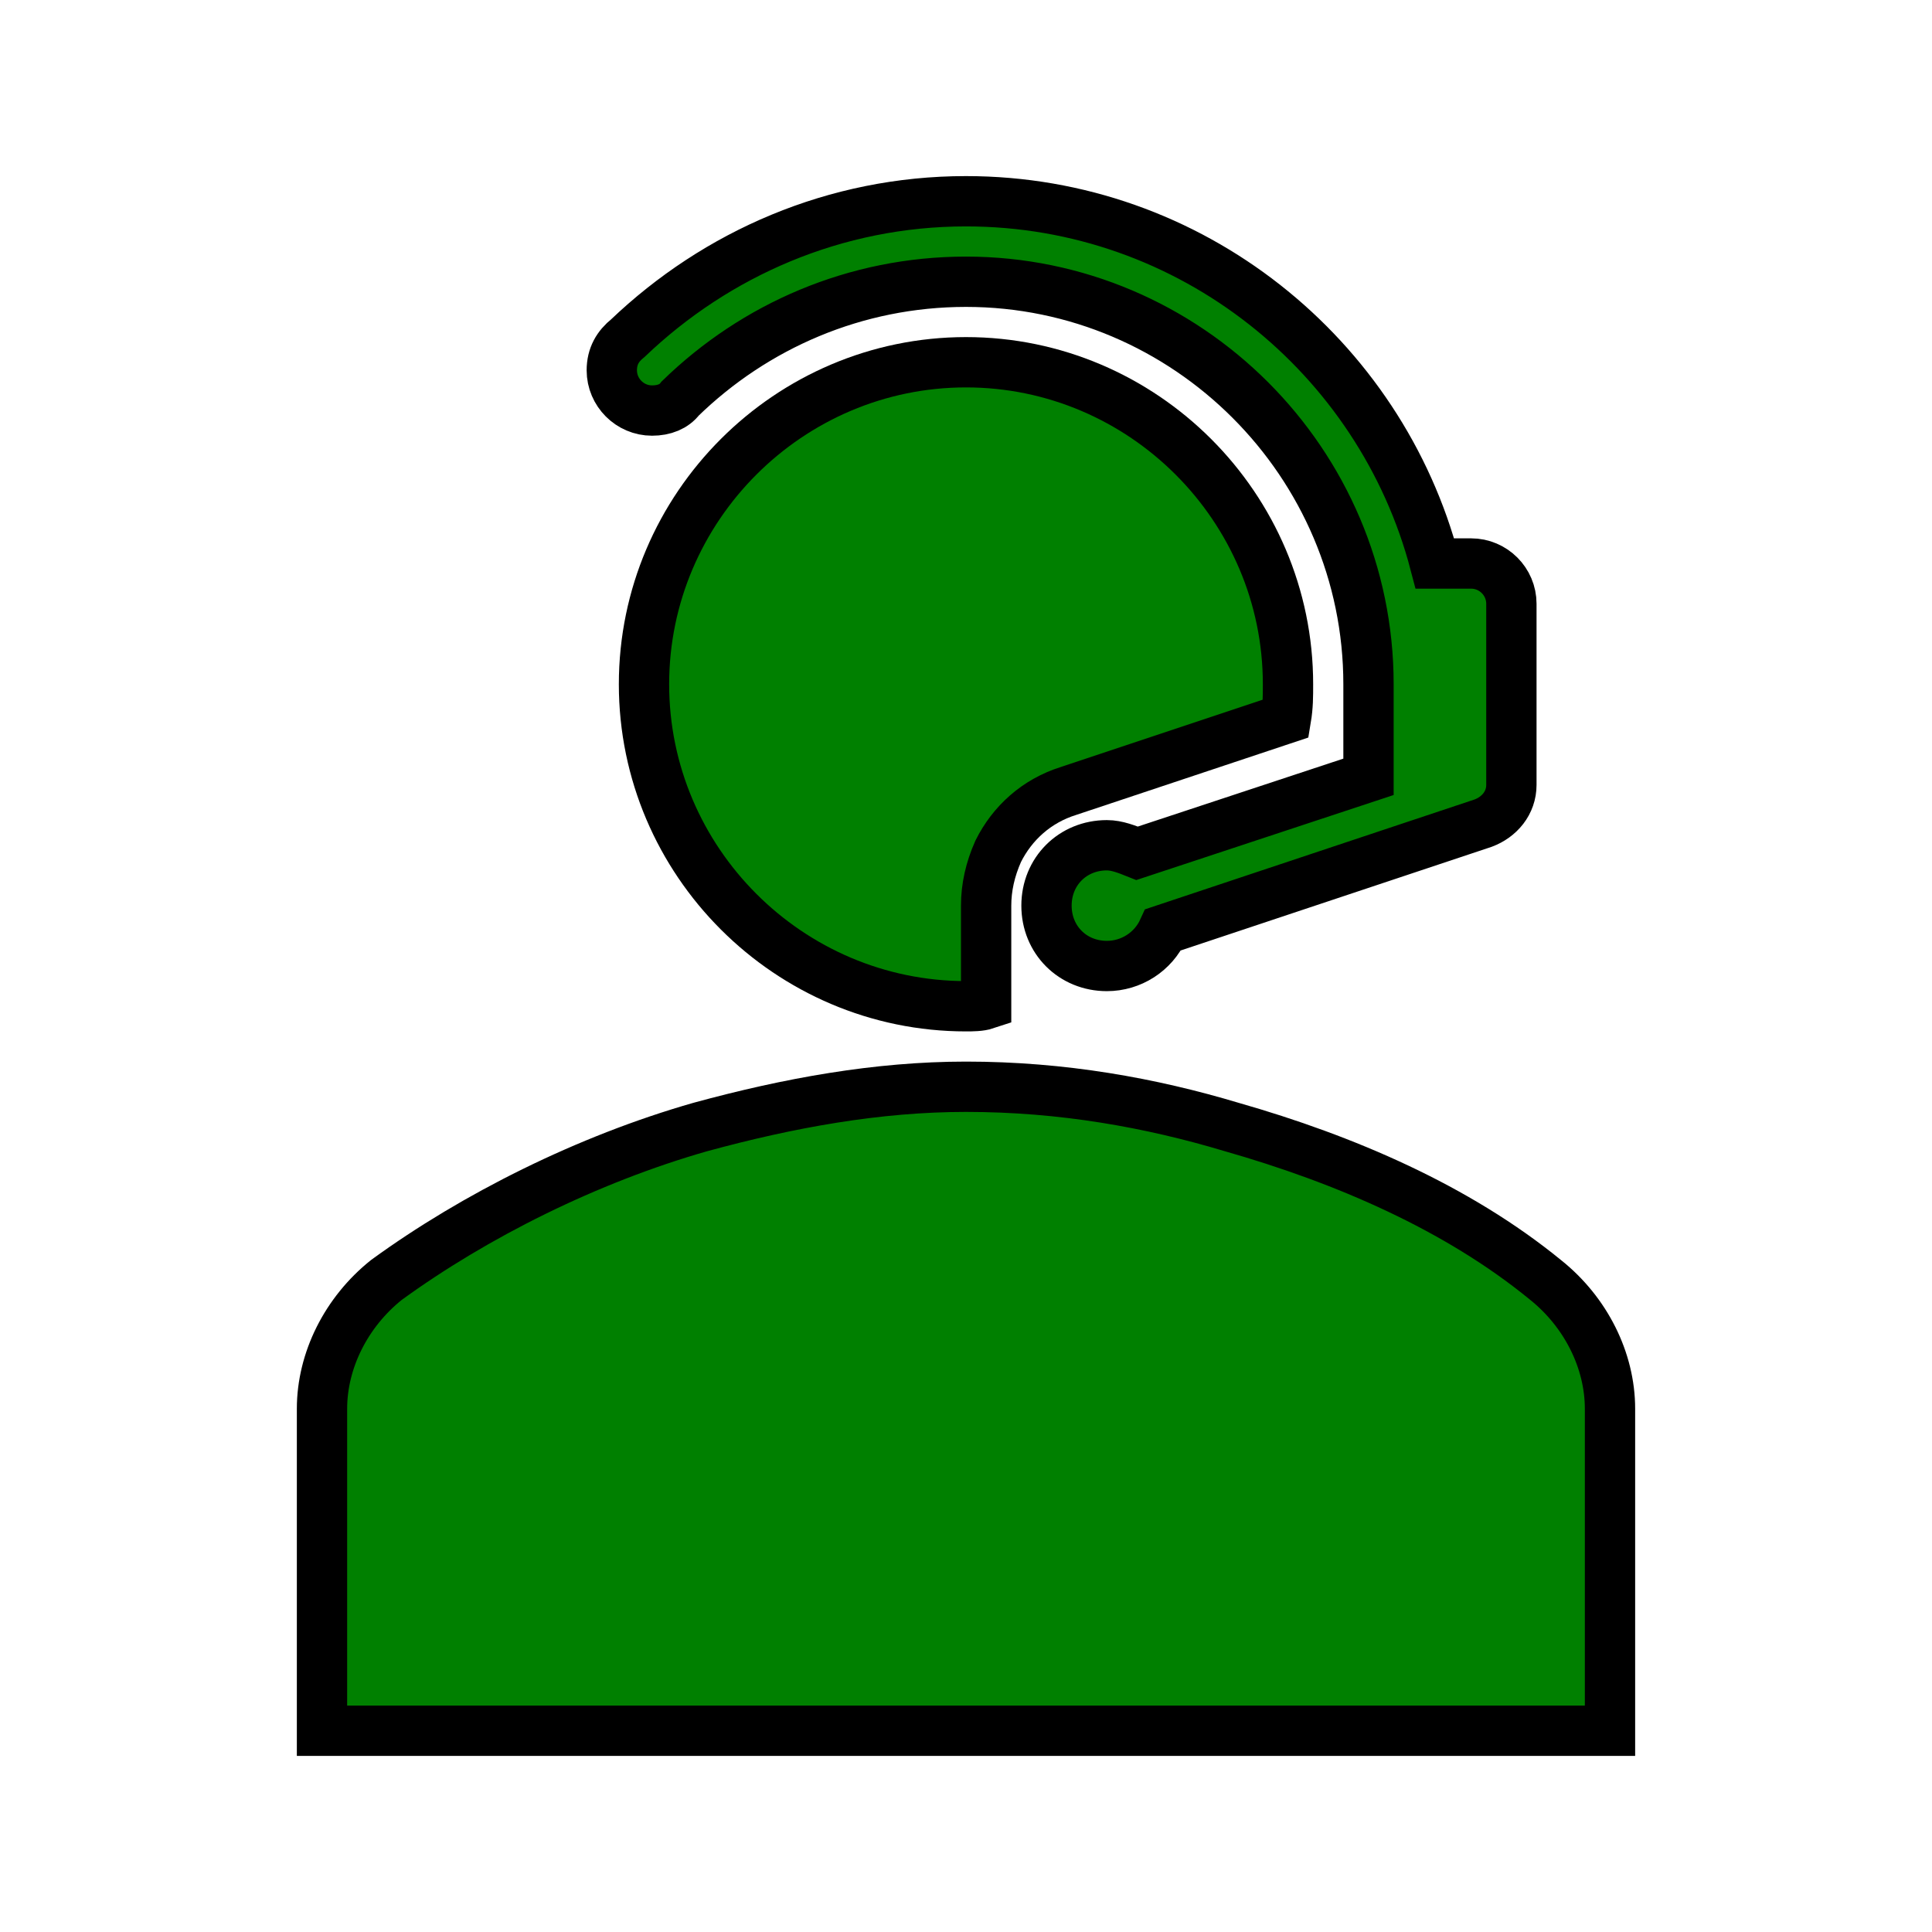 <svg fill = "green" stroke ="black" stroke-width="2.5" viewBox="0 0 96 96" xmlns="http://www.w3.org/2000/svg" xmlns:xlink="http://www.w3.org/1999/xlink" id="Icons_CallCenter" overflow="hidden"><path d="M76.8 63.6C72.4 60 66.8 57.6 61.2 56 57.2 54.8 52.8 54 48 54 43.6 54 39.2 54.8 34.8 56 29.2 57.6 23.6 60.4 19.2 63.6 17.2 65.2 16 67.6 16 70L16 86 80 86 80 70C80 67.6 78.8 65.2 76.8 63.6Z"/><path d="M32.4 20.4C33 20.4 33.5 20.2 33.8 19.8L33.8 19.8C37.5 16.2 42.5 14 48 14 59 14 68 23 68 34L68 38.6 56.5 42.4C56 42.2 55.5 42 55 42 53.3 42 52 43.3 52 45 52 46.7 53.3 48 55 48 56.2 48 57.3 47.3 57.8 46.2L73.7 40.9C74.5 40.6 75.1 39.9 75.1 39L75.1 30C75.1 28.9 74.2 28 73.1 28L71.3 28C68.6 17.7 59.2 10 48 10 41.5 10 35.6 12.6 31.2 16.8 30.7 17.2 30.4 17.7 30.4 18.4 30.4 19.5 31.3 20.4 32.4 20.4Z"/><path d="M63.9 35.7C64 35.1 64 34.6 64 34 64 25.2 56.8 18 48 18 39.2 18 32 25.2 32 34 32 42.8 39.2 50 48 50 48.3 50 48.7 50 49 49.9L49 45 49 45C49 44.1 49.2 43.2 49.6 42.3 50.3 40.9 51.5 39.8 53.1 39.3L63.9 35.7Z"/></svg>